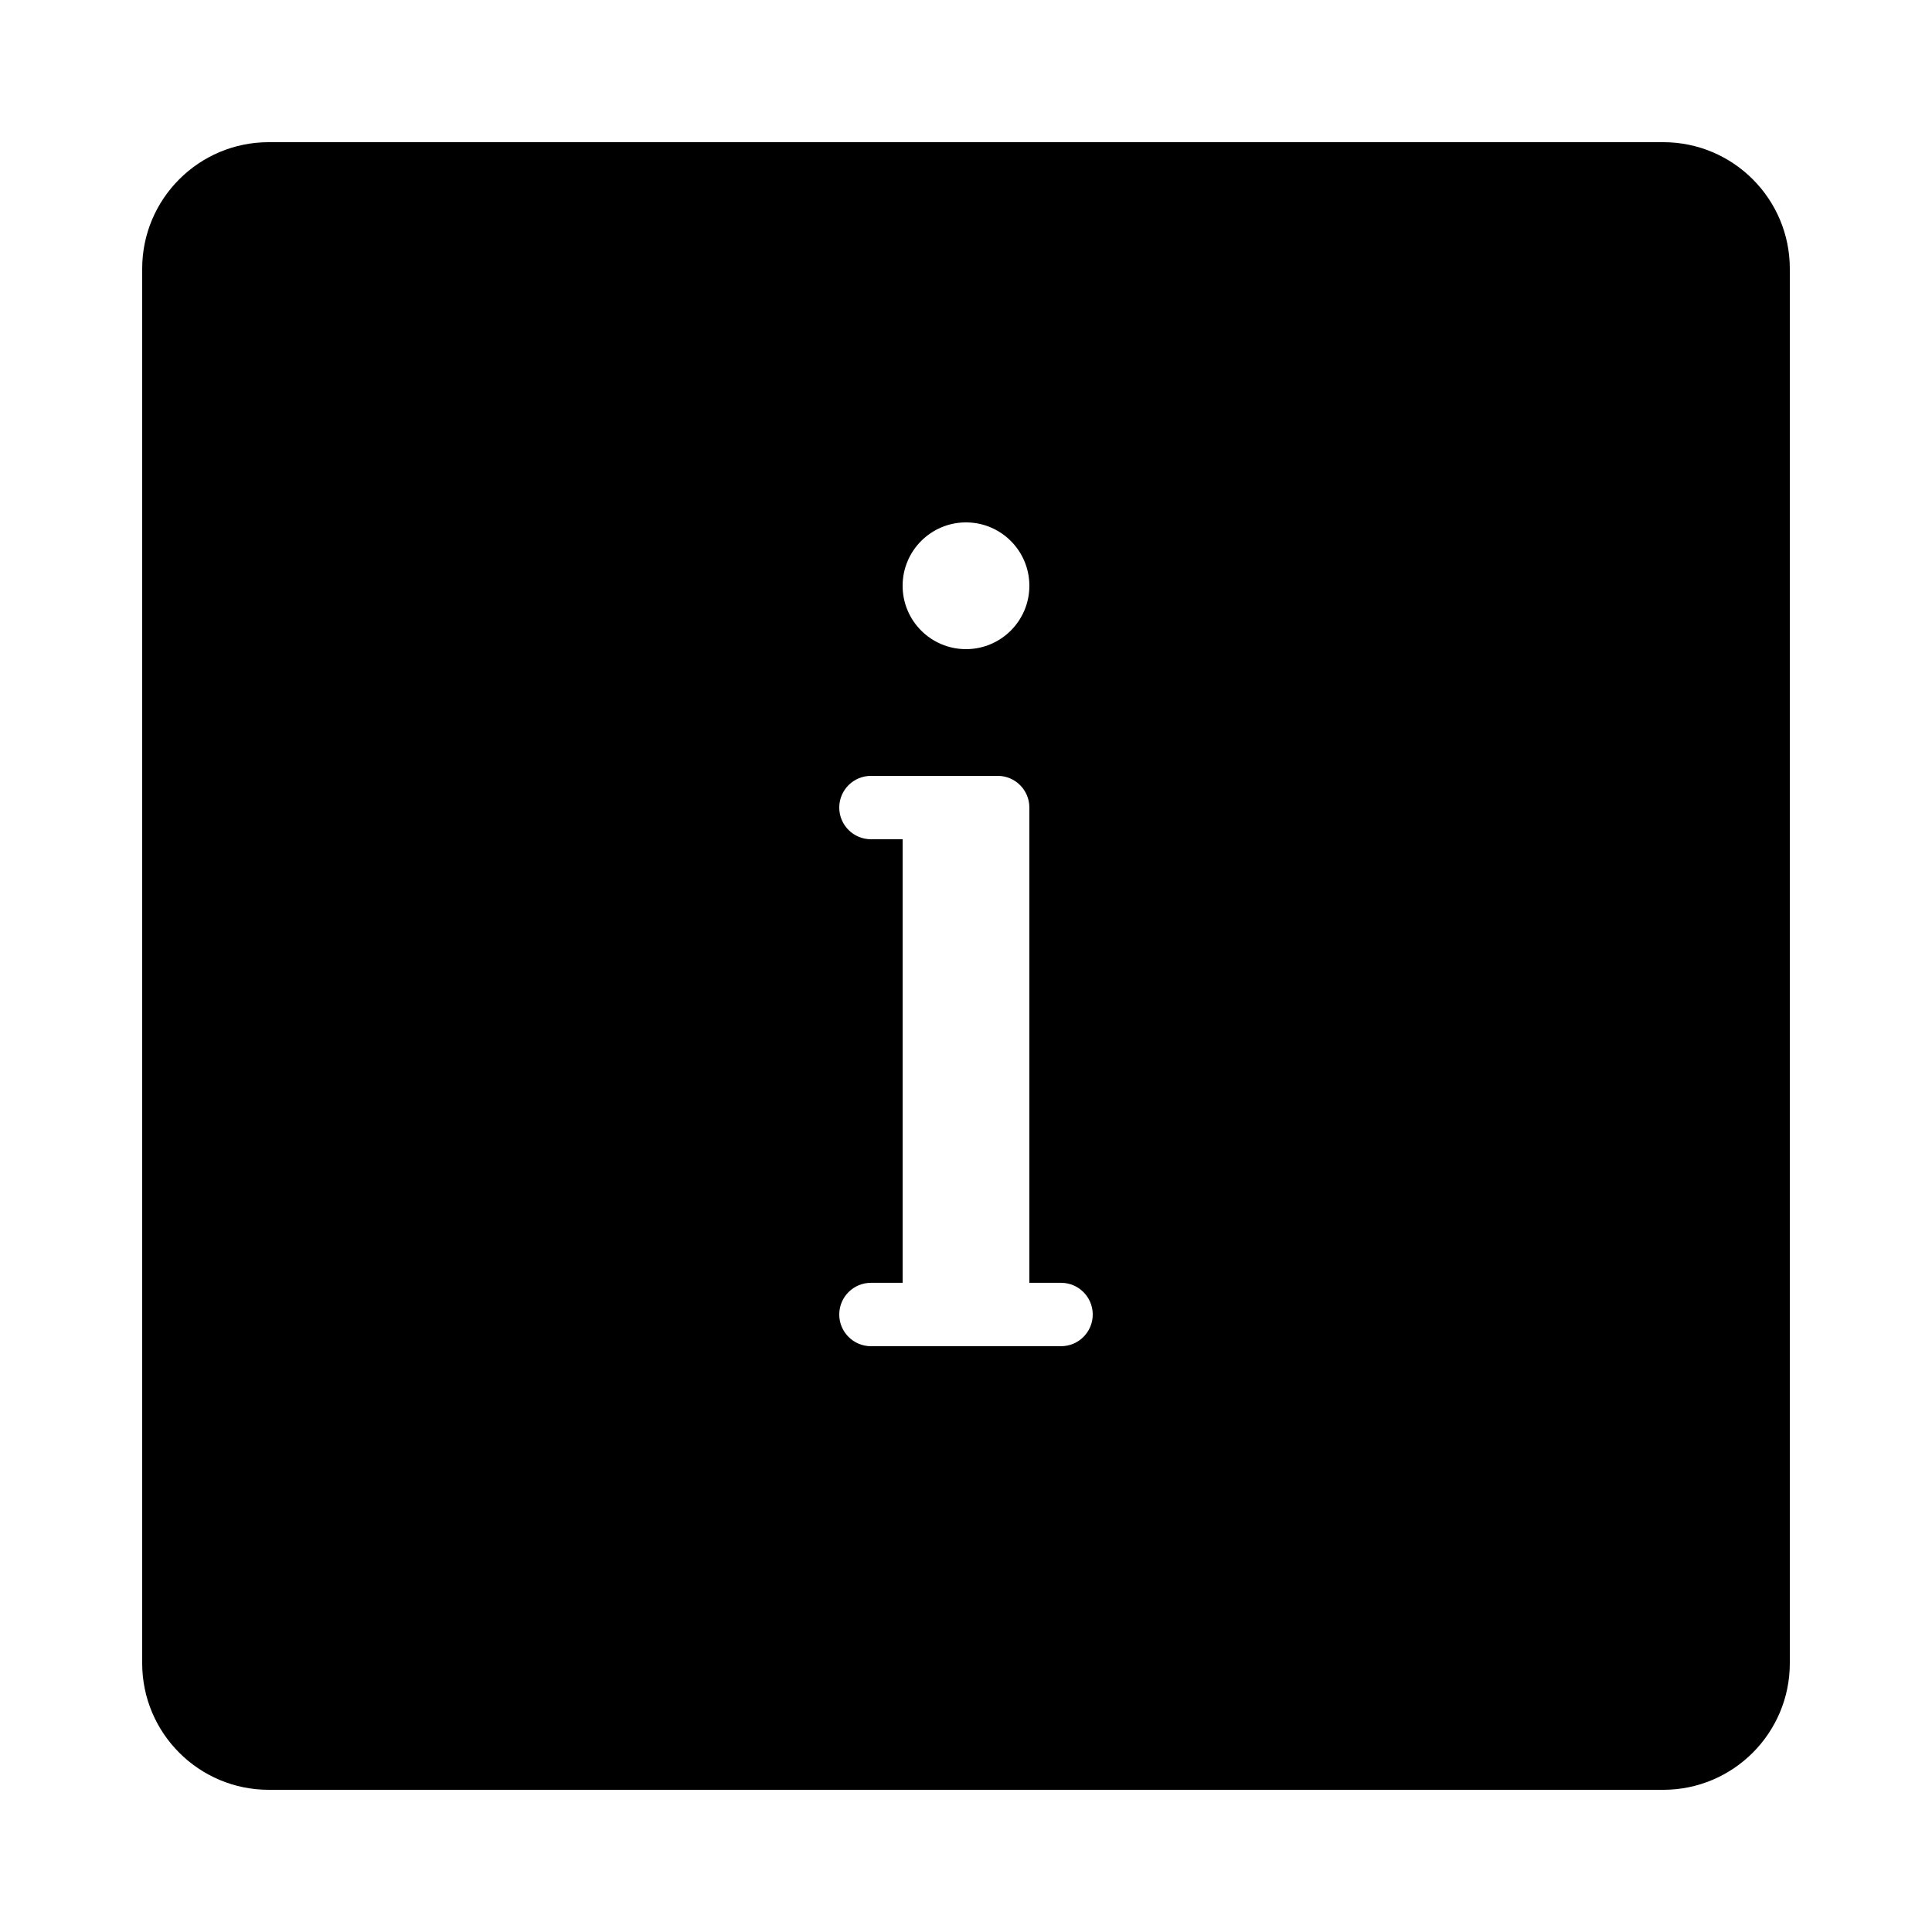<?xml version="1.0" encoding="UTF-8"?>
<!-- Uploaded to: ICON Repo, www.iconrepo.com, Generator: ICON Repo Mixer Tools -->
<svg fill="#000000" width="800px" height="800px" version="1.1" viewBox="144 144 512 512" xmlns="http://www.w3.org/2000/svg">
 <path d="m584.78 181.68h-369.56c-18.523 0-33.539 15.031-33.539 33.539v369.56c0 18.523 15.031 33.539 33.539 33.539h369.56c18.523 0 33.539-15.031 33.539-33.539v-369.56c0-18.523-15.031-33.539-33.539-33.539zm-184.78 134.35c9.273 0 16.793-7.519 16.793-16.793 0-9.277-7.519-16.797-16.793-16.797-9.277 0-16.797 7.519-16.797 16.797 0 9.273 7.519 16.793 16.797 16.793zm8.395 33.586h-33.586c-4.637 0-8.398 3.758-8.398 8.398 0 4.637 3.762 8.395 8.398 8.395h8.395v117.55h-8.395c-4.637 0-8.398 3.762-8.398 8.398s3.762 8.398 8.398 8.398h50.379c4.641 0 8.398-3.762 8.398-8.398s-3.758-8.398-8.398-8.398h-8.395v-125.95c0-4.641-3.762-8.398-8.398-8.398z" fill-rule="evenodd"/>
</svg>